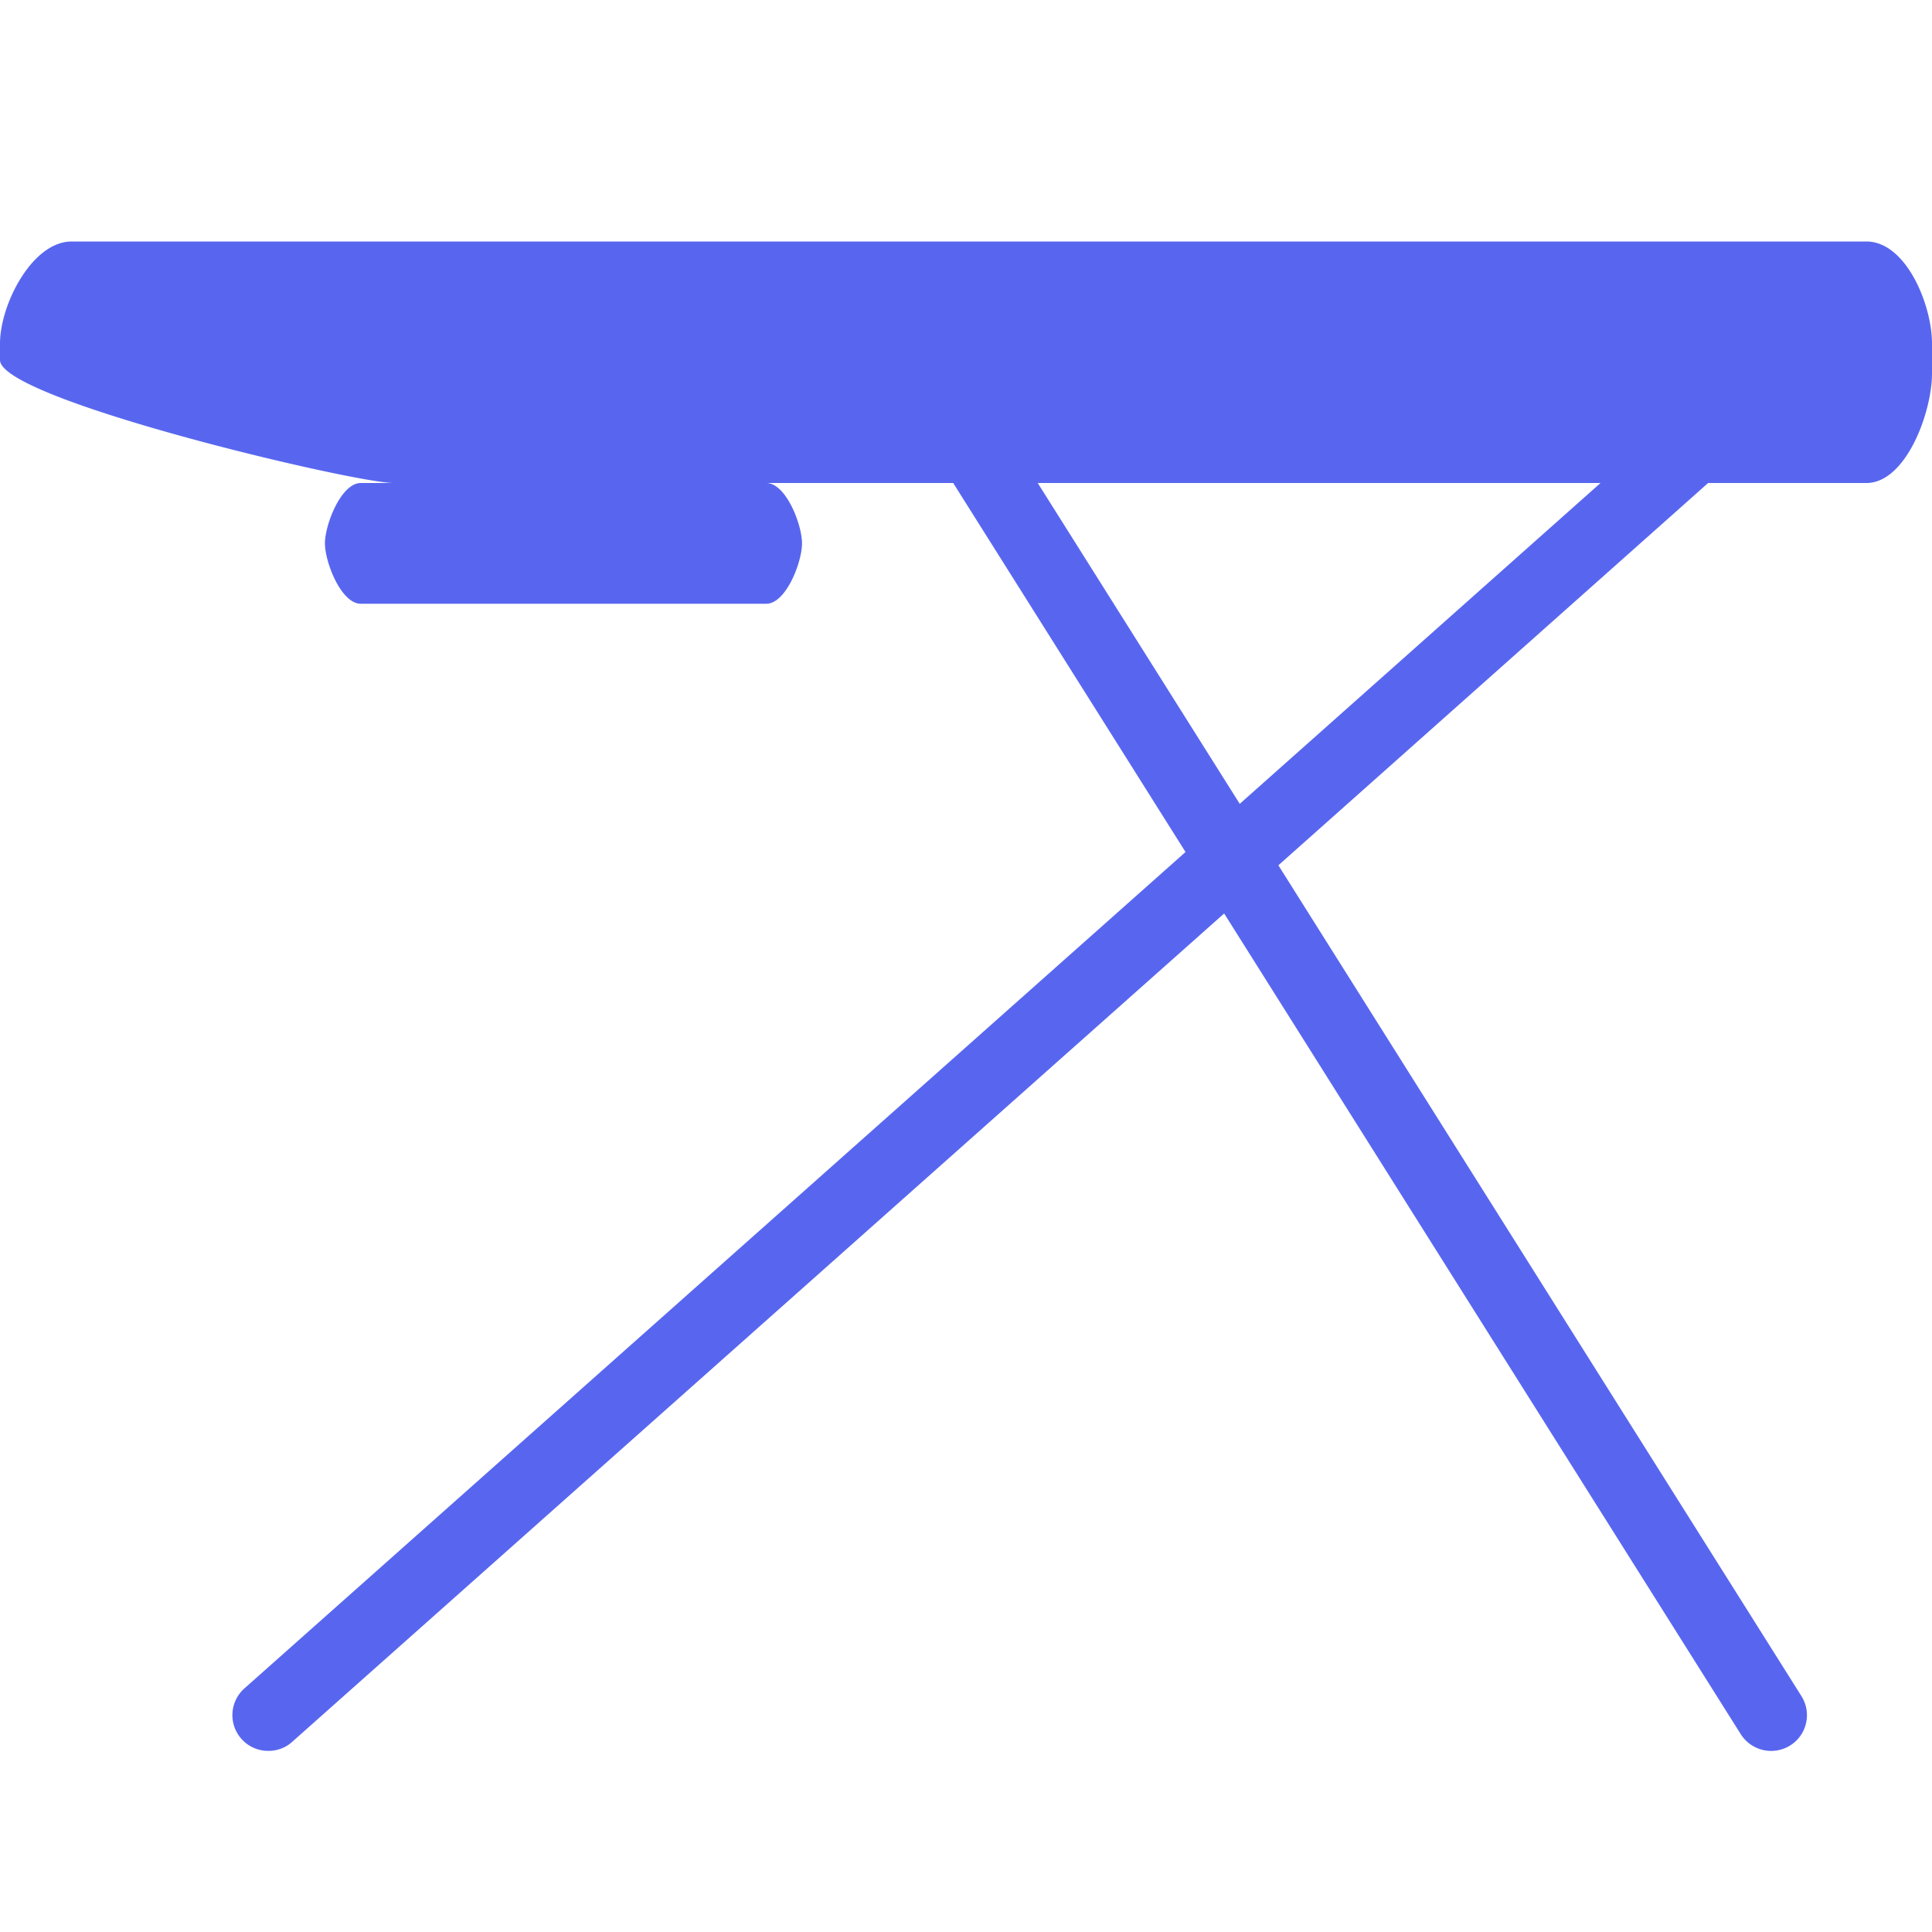 <svg xmlns="http://www.w3.org/2000/svg" viewBox="0 0 16 16" id="ironing-board"><path d="M15.457 2H.593C.267 2 0 2.52 0 2.846v.136C0 3.308 2.934 4 3.259 4h-.271c-.163 0-.297.344-.297.5s.134.5.297.5h3.358c.163 0 .296-.344.296-.5S6.509 4 6.346 4h1.548l1.924 3.056-7.792 6.925a.296.296 0 00.197.519c.07 0 .141-.024.197-.075l7.718-6.86 4.279 6.798a.298.298 0 00.409.092.296.296 0 00.093-.408l-4.332-6.881L14.146 4h1.311c.326 0 .543-.582.543-.908v-.246C16 2.52 15.783 2 15.457 2zm-5.19 4.657L8.594 4h4.661l-2.988 2.657z" fill="#5866EF"/></svg>
